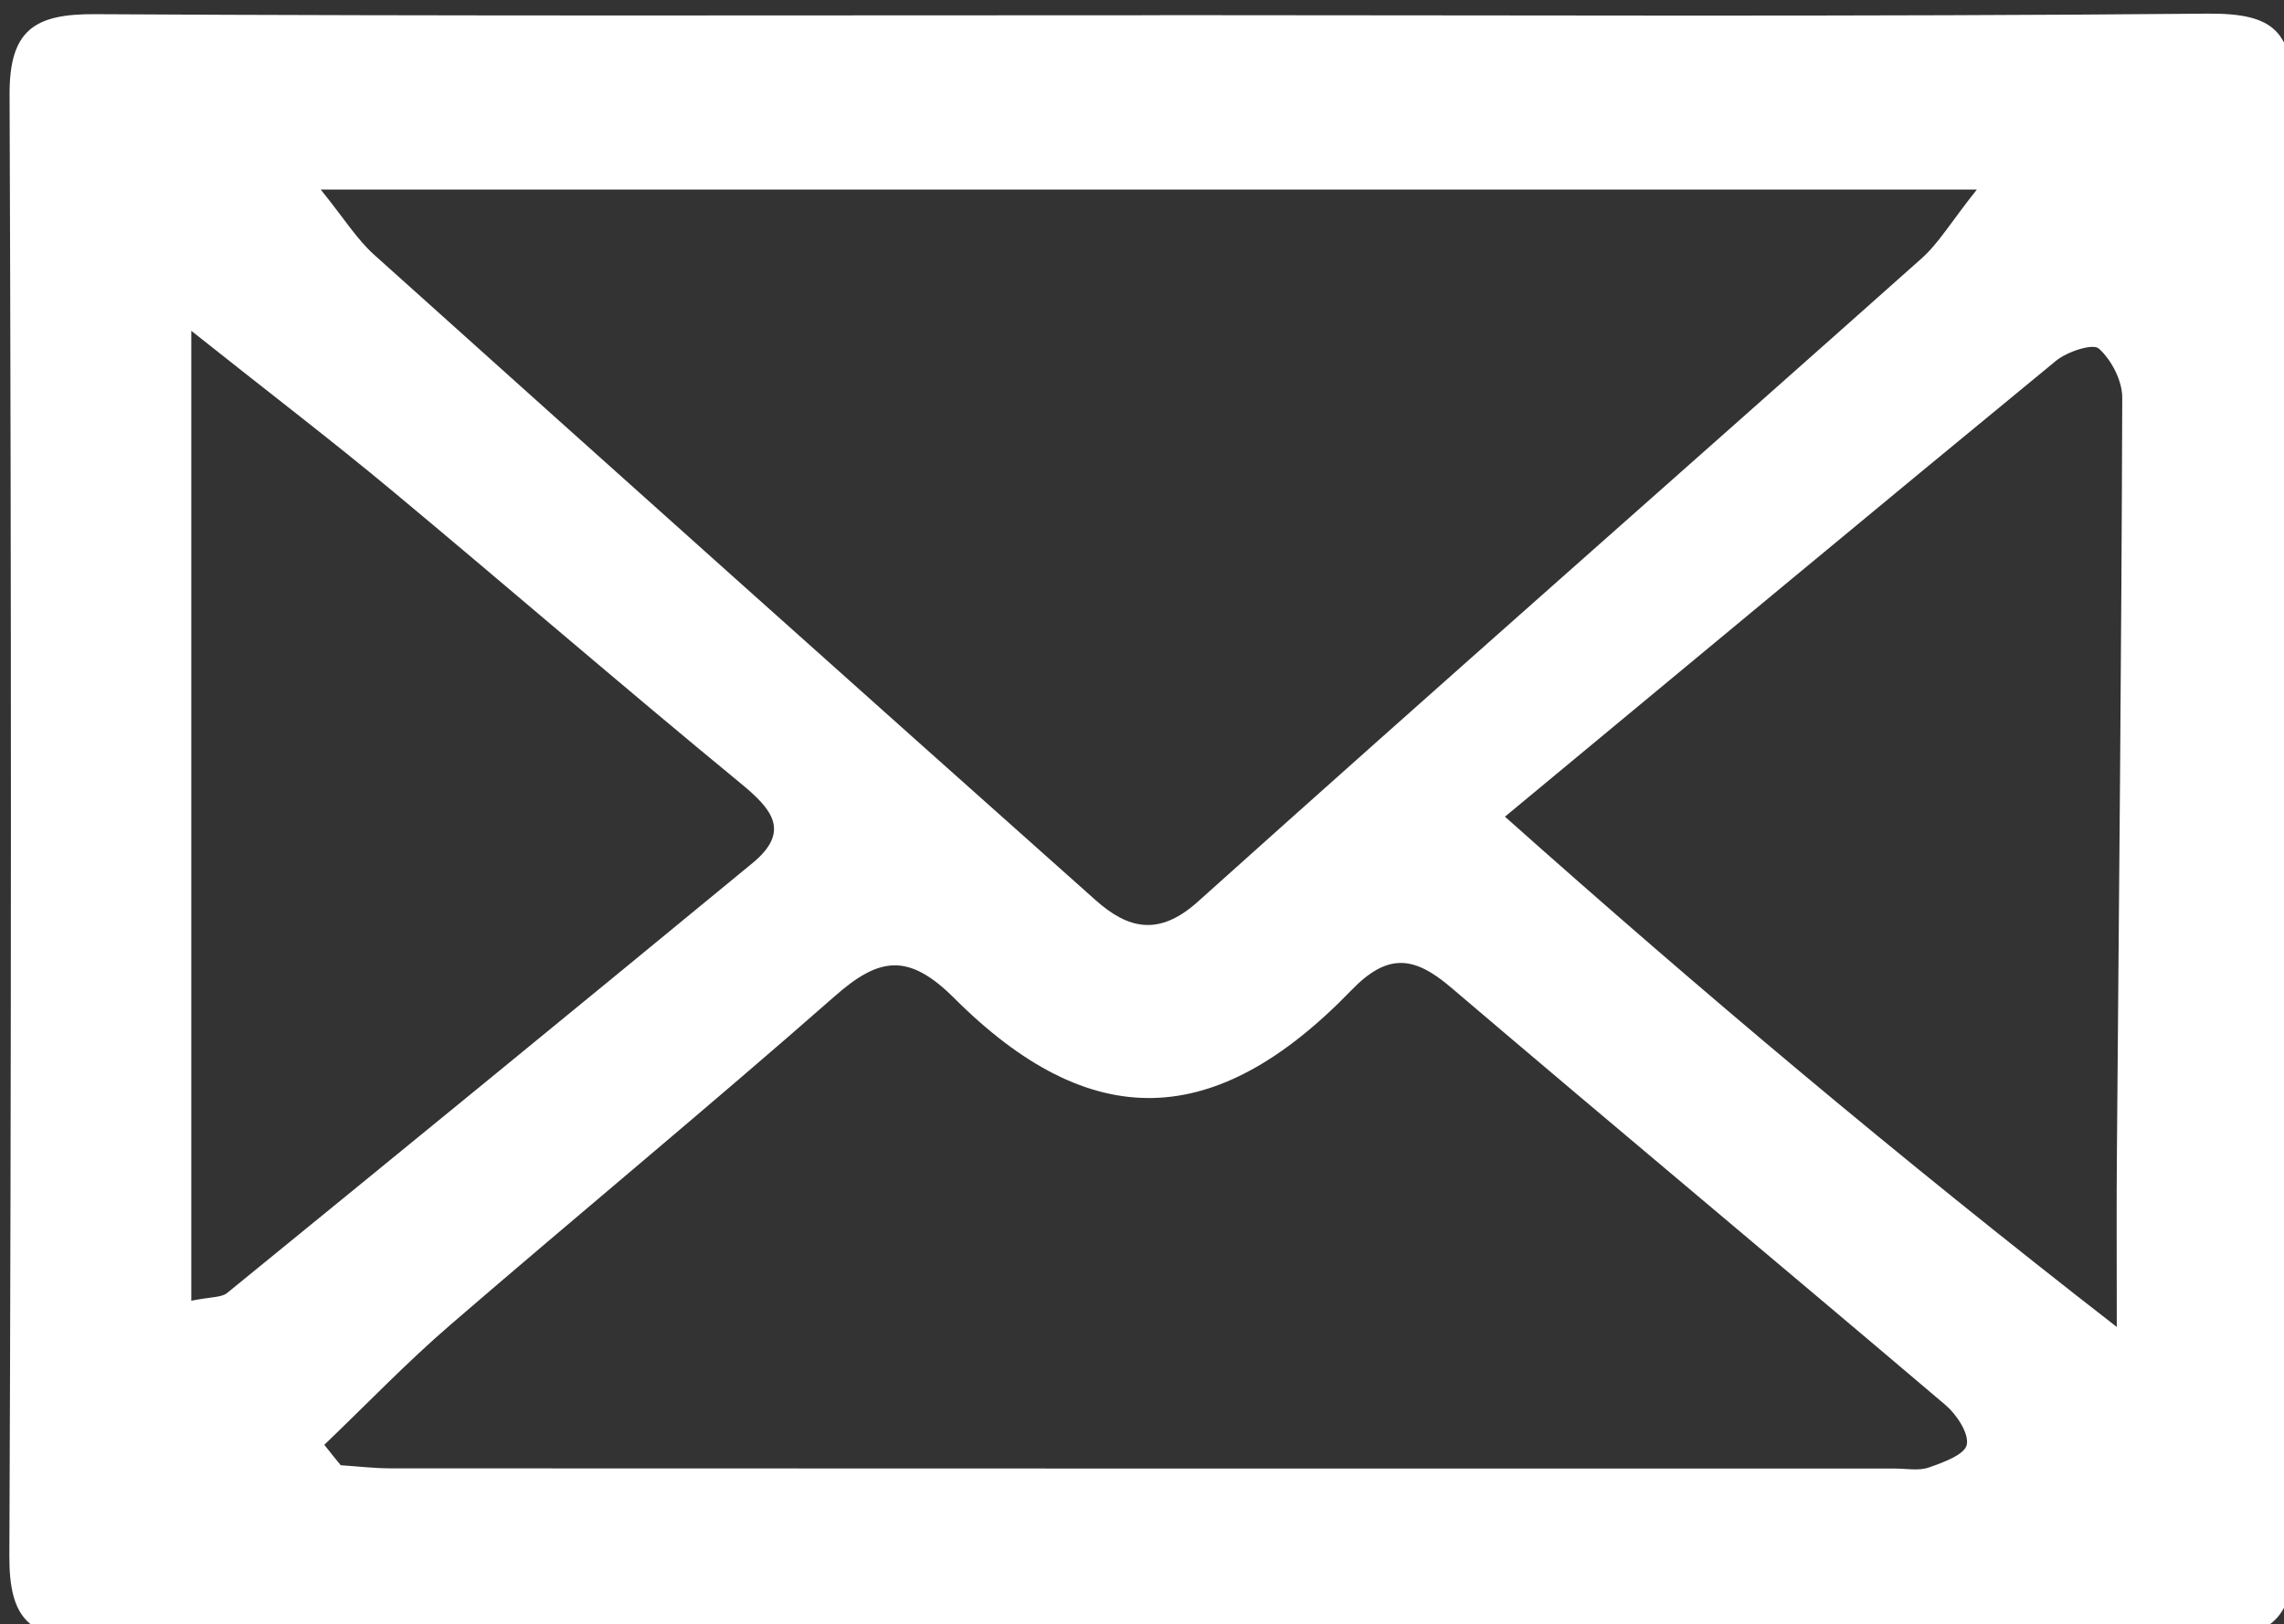 <?xml version="1.0" encoding="UTF-8" standalone="no"?>

<svg
   xmlns:svg="http://www.w3.org/2000/svg"
   xmlns="http://www.w3.org/2000/svg"
   xmlns:sodipodi="http://sodipodi.sourceforge.net/DTD/sodipodi-0.dtd"
   xmlns:inkscape="http://www.inkscape.org/namespaces/inkscape"
   version="1.1"
   id="Слой_1"
   x="0px"
   y="0px"
   viewBox="0 0 33 23.476"
   enable-background="new 0 0 595.28 841.89"
   xml:space="preserve"
   width="100%"
   height="100%"
   sodipodi:docname="mail.svg">
<rect x="0" y="0" width="33" height="23.476" fill="#333333" stroke="none"/>
<g
   id="g3"
   style="fill:#fff;fill-opacity:1"
   transform="matrix(1.549,0,0,1.549,-439.299,-640.24)">
	<path
   clip-rule="evenodd"
   d="m 294.421,413.466 c 3.259,0 6.517,0.016 9.775,-0.014 0.623,-0.004 0.798,0.166 0.794,0.803 -0.026,4.518 -0.021,9.035 0.009,13.555 0.003,0.654 -0.248,0.801 -0.835,0.801 -6.568,-0.014 -13.138,-0.014 -19.706,0.002 -0.587,0.002 -0.771,-0.188 -0.769,-0.771 0.019,-4.545 0.019,-9.09 0.002,-13.637 -0.002,-0.602 0.234,-0.752 0.798,-0.748 3.312,0.019 6.622,0.01 9.933,0.01 z m 7.621,1.627 c -5.251,0 -10.276,0 -15.449,0 0.22,0.272 0.338,0.465 0.499,0.609 2.239,2.012 4.482,4.02 6.729,6.021 0.301,0.268 0.589,0.342 0.954,0.014 2.24,-2.012 4.501,-3.998 6.749,-6 0.161,-0.143 0.275,-0.34 0.517,-0.644 z m -15.414,11.713 c 0.05,0.064 0.101,0.127 0.152,0.189 0.155,0.01 0.311,0.029 0.467,0.029 4.678,0.002 9.354,0.002 14.032,0.002 0.105,0 0.219,0.023 0.314,-0.01 0.133,-0.047 0.335,-0.119 0.354,-0.213 0.021,-0.107 -0.096,-0.283 -0.2,-0.371 -1.534,-1.303 -3.082,-2.592 -4.614,-3.897 -0.342,-0.291 -0.588,-0.322 -0.927,0.029 -1.268,1.311 -2.432,1.344 -3.705,0.072 -0.427,-0.426 -0.7,-0.381 -1.112,-0.018 -1.18,1.037 -2.393,2.037 -3.583,3.064 -0.41,0.353 -0.786,0.746 -1.178,1.121 z m 16.718,-1.102 c 0,-0.732 -0.003,-1.166 0.001,-1.6 0.019,-2.357 0.043,-4.713 0.05,-7.068 10e-4,-0.158 -0.1,-0.353 -0.218,-0.459 -0.057,-0.051 -0.296,0.029 -0.399,0.113 -1.688,1.387 -3.366,2.783 -5.141,4.254 1.822,1.623 3.654,3.166 5.706,4.76 z m -17.96,-9.293 c 0,3.189 0,6.102 0,9.049 0.186,-0.037 0.281,-0.029 0.334,-0.072 1.637,-1.334 3.272,-2.67 4.902,-4.012 0.362,-0.299 0.174,-0.508 -0.113,-0.744 -1.09,-0.896 -2.156,-1.818 -3.24,-2.721 -0.565,-0.471 -1.149,-0.916 -1.883,-1.5 z"
   id="path5"
   style="fill:#fff;fill-opacity:1;fill-rule:evenodd" />
</g>
</svg>